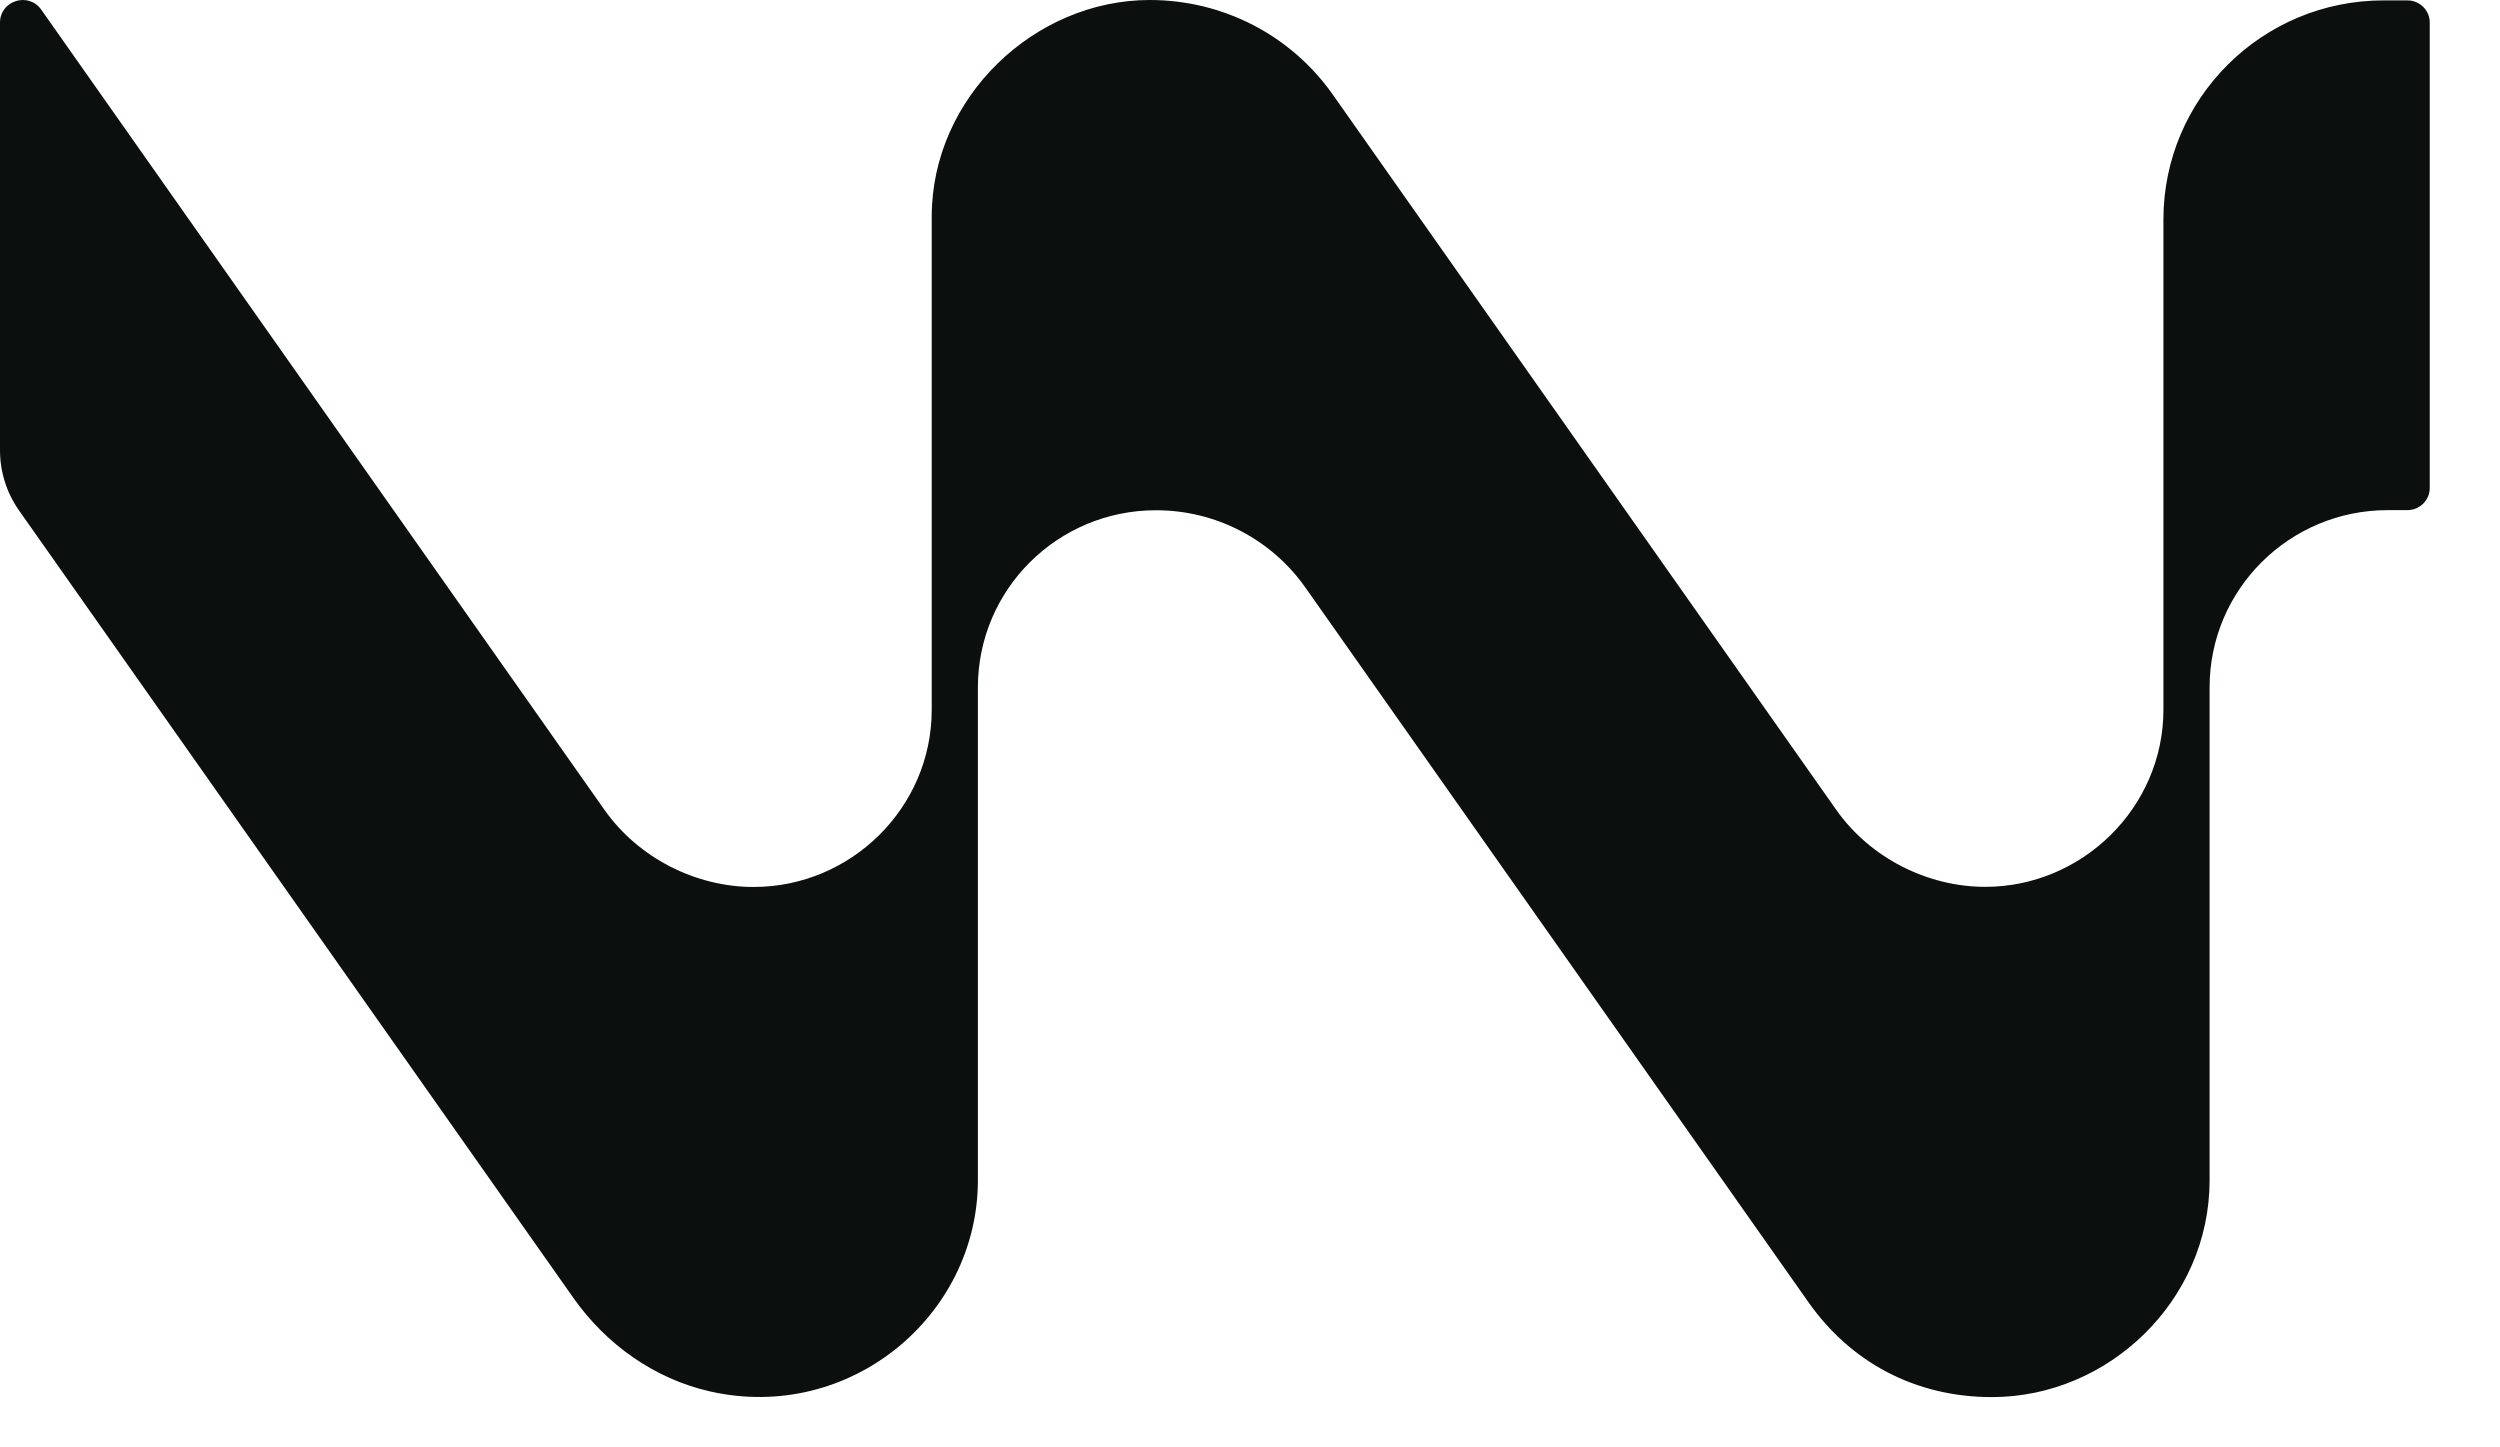 <?xml version="1.0" encoding="utf-8"?>
<svg xmlns="http://www.w3.org/2000/svg" fill="none" height="100%" overflow="visible" preserveAspectRatio="none" style="display: block;" viewBox="0 0 19 11" width="100%">
<path d="M18.295 0.003H18.119C17.193 0.001 16.442 0.747 16.442 1.668V5.394C16.442 6.138 15.824 6.74 15.088 6.74C14.651 6.74 14.214 6.522 13.955 6.154L10.13 0.72C9.813 0.269 9.297 0 8.738 0C7.865 0 7.081 0.737 7.081 1.648V5.395C7.081 6.138 6.468 6.741 5.727 6.741C5.289 6.741 4.853 6.522 4.594 6.155L0.314 0.074C0.217 -0.064 0 0.004 0 0.172V3.421C0 3.586 0.05 3.745 0.145 3.88L4.357 9.863C4.606 10.217 4.973 10.479 5.397 10.575C6.456 10.814 7.432 10.003 7.432 8.969V5.224C7.432 4.481 8.037 3.878 8.785 3.878H8.787C9.238 3.878 9.661 4.097 9.92 4.464L13.745 9.898C14.063 10.35 14.553 10.618 15.138 10.618C16.029 10.618 16.793 9.88 16.793 8.97V5.224C16.793 4.48 17.399 3.877 18.147 3.877H18.296C18.39 3.877 18.466 3.802 18.466 3.709V0.171C18.466 0.078 18.39 0.003 18.296 0.003H18.295Z" fill="#0B100F" id="Vector"/>
</svg>